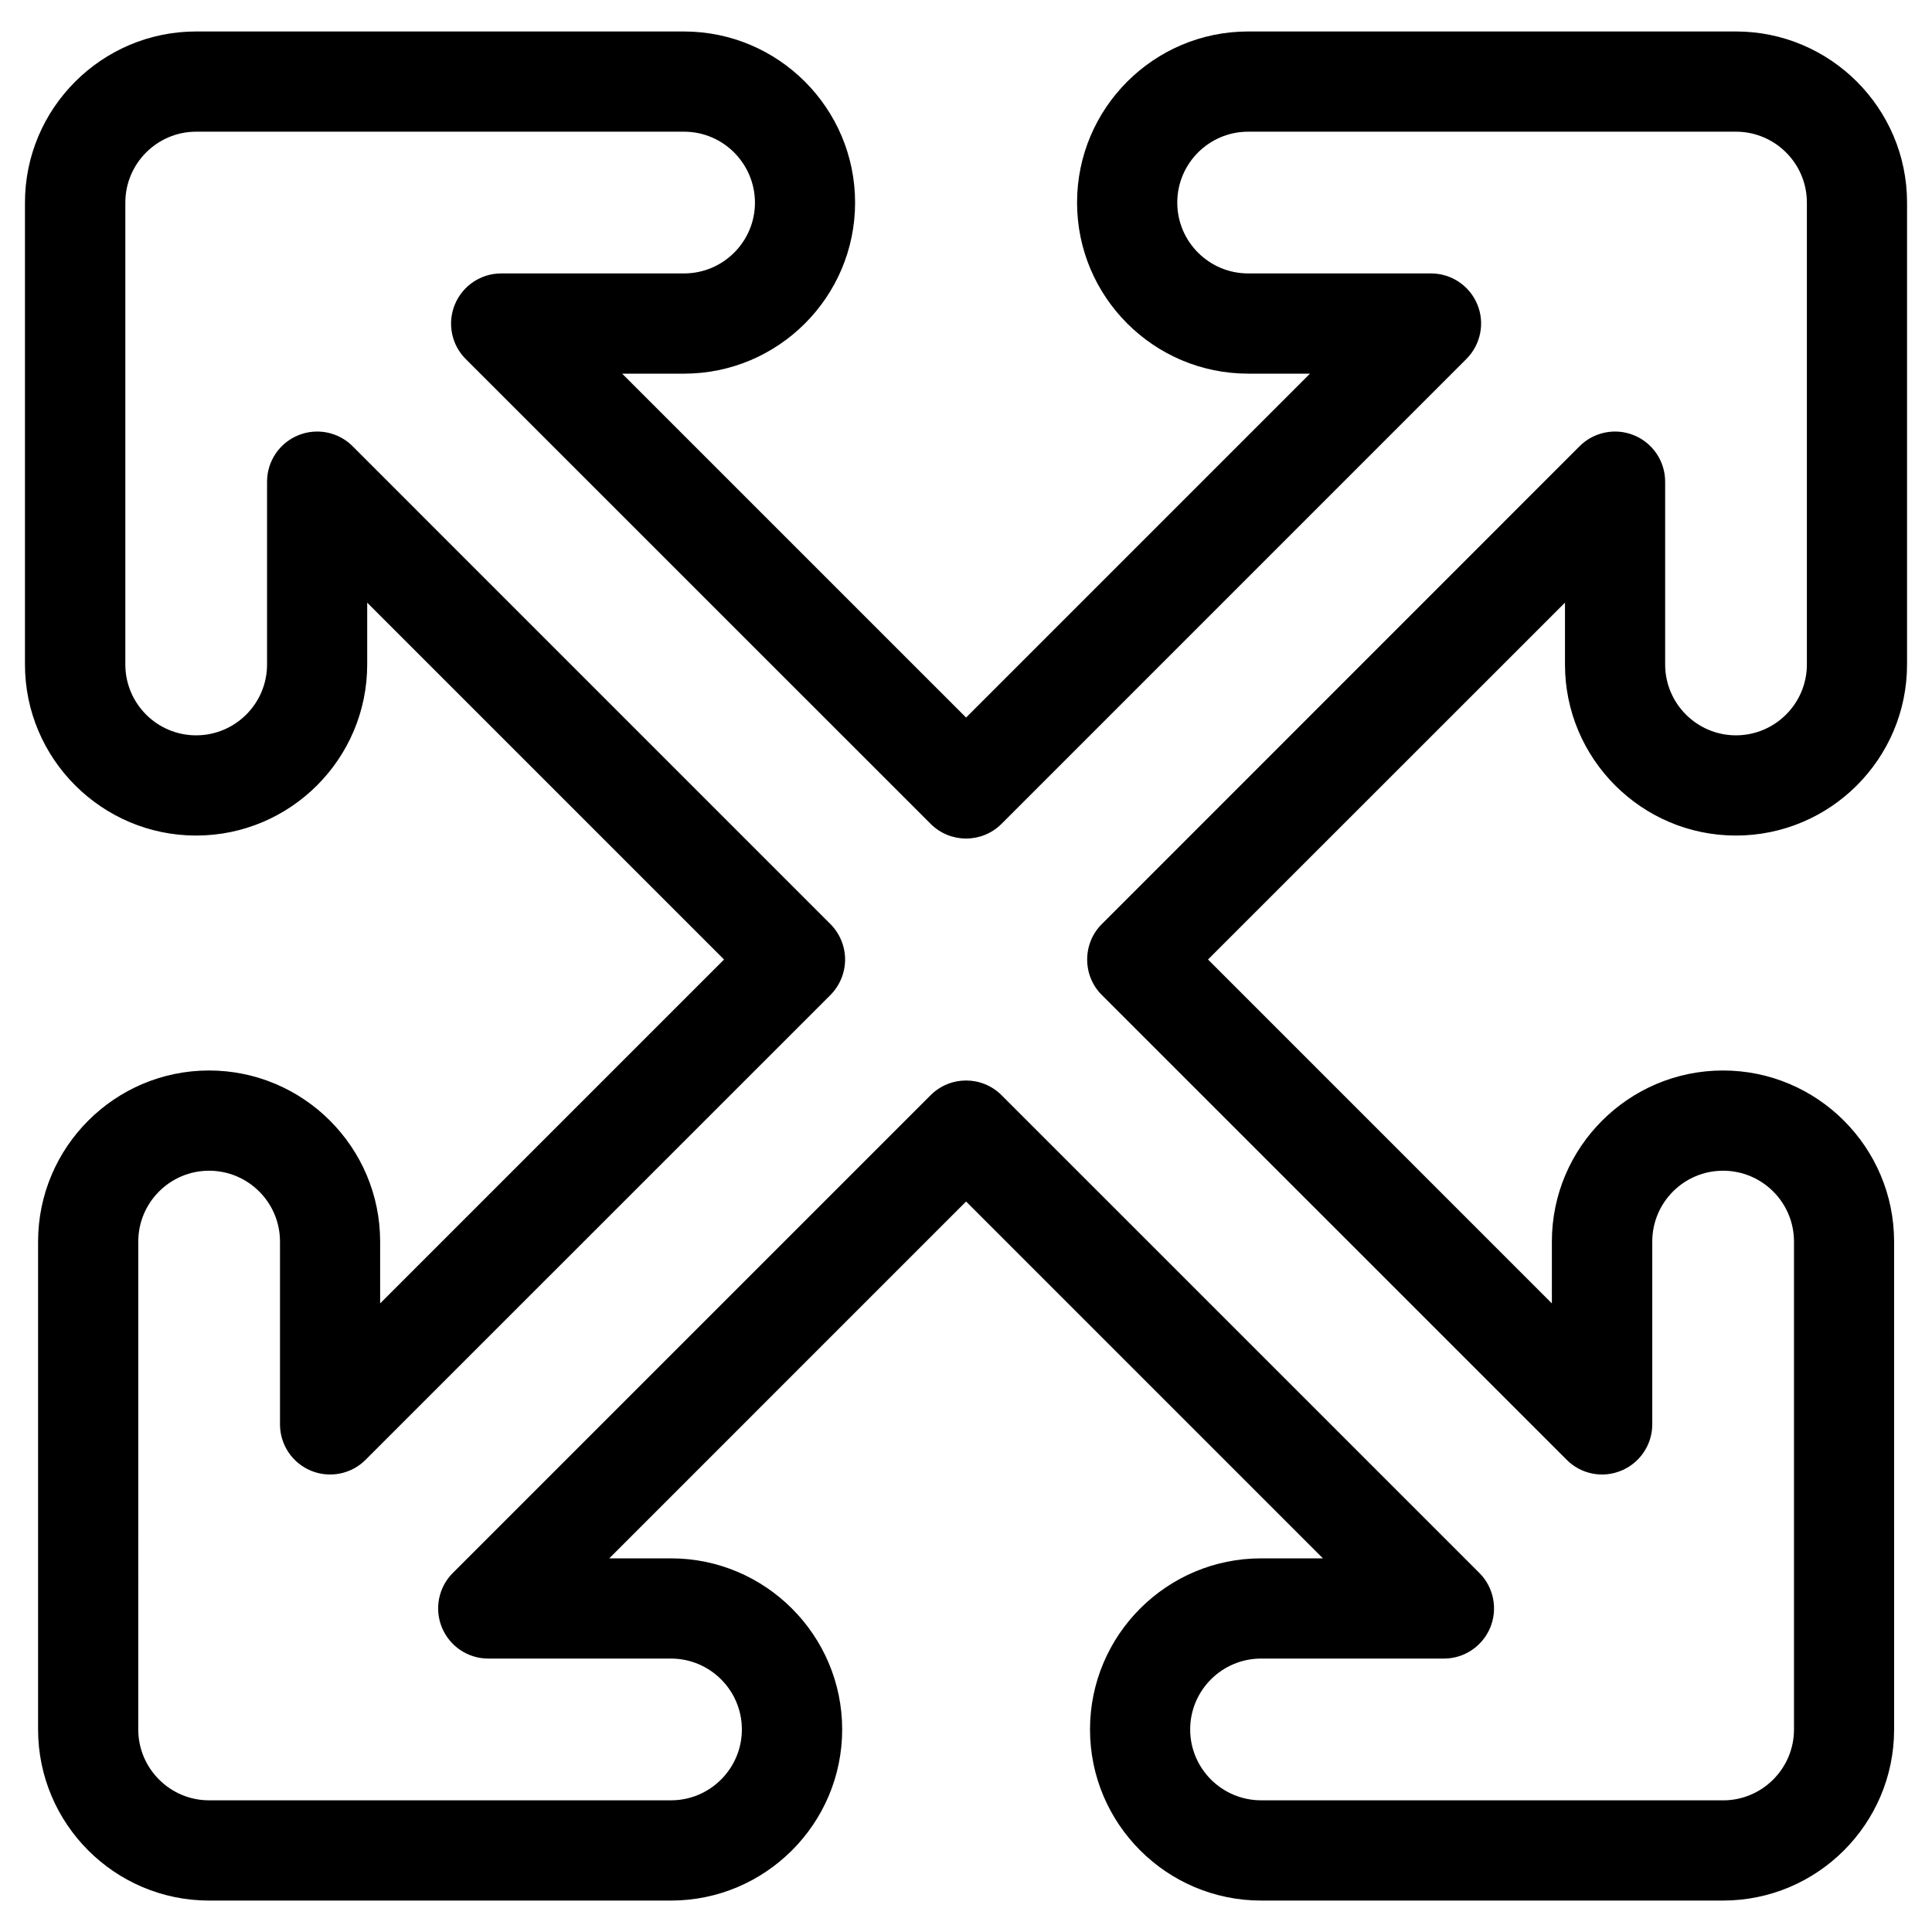 <?xml version="1.0" encoding="UTF-8"?>
<!-- Uploaded to: ICON Repo, www.svgrepo.com, Generator: ICON Repo Mixer Tools -->
<svg fill="#000000" width="800px" height="800px" version="1.1" viewBox="144 144 512 512" xmlns="http://www.w3.org/2000/svg">
 <path d="m600.61 621.1h-122.4c-10.375 0-18.801-8.418-18.801-18.781 0-10.363 8.434-18.781 18.801-18.781h48.445c5.367 0 10.207-3.238 12.27-8.207 2.055-4.957 0.926-10.672-2.863-14.469l-126.64-126.63c-5.199-5.184-13.594-5.184-18.793 0l-126.64 126.63c-3.789 3.797-4.922 9.512-2.863 14.469 2.055 4.969 6.898 8.207 12.27 8.207h48.406c10.375 0 18.801 8.418 18.801 18.781 0 10.363-8.434 18.781-18.766 18.781l-122.44 0.004c-10.328 0-18.758-8.434-18.758-18.781l0.004-129.29c0-10.359 8.43-18.781 18.758-18.781 10.375 0 18.801 8.422 18.801 18.781v48.441c0 5.371 3.231 10.211 8.188 12.27 4.957 2.055 10.688 0.934 14.484-2.875l123.21-123.19c2.457-2.484 3.875-5.871 3.875-9.391 0-3.523-1.41-6.898-3.875-9.387l-126.64-126.65c-3.789-3.797-9.516-4.934-14.48-2.871-4.961 2.062-8.191 6.898-8.191 12.273v48.441c0 10.348-8.43 18.777-18.797 18.777-10.367 0-18.762-8.43-18.762-18.777v-122.41c0-10.352 8.434-18.785 18.762-18.785h129.3c10.367 0 18.758 8.434 18.797 18.785 0 10.359-8.434 18.777-18.797 18.777h-48.453c-5.367 0-10.207 3.238-12.27 8.207-2.062 4.957-0.934 10.676 2.863 14.473l123.21 123.19c5.199 5.188 13.594 5.188 18.793 0l123.18-123.19c3.797-3.797 4.969-9.516 2.906-14.473-2.055-4.969-6.898-8.207-12.27-8.207h-48.453c-10.367 0-18.793-8.418-18.793-18.777 0-10.363 8.43-18.785 18.793-18.785h129.26c10.375 0 18.801 8.422 18.801 18.785v122.41c0 10.348-8.434 18.777-18.801 18.777-10.324 0-18.758-8.418-18.758-18.777v-48.441c0-5.371-3.231-10.211-8.191-12.273-4.961-2.062-10.691-0.926-14.484 2.871l-126.62 126.65c-2.5 2.488-3.875 5.863-3.875 9.387 0 3.523 1.371 6.906 3.875 9.391l123.21 123.19c3.797 3.809 9.488 4.934 14.445 2.875 4.957-2.051 8.227-6.891 8.227-12.27v-48.441c0-10.359 8.395-18.781 18.766-18.781 10.367 0 18.793 8.422 18.793 18.781v129.29c0 10.355-8.43 18.789-18.797 18.789zm0-193.41c-24.973 0-45.348 20.34-45.348 45.344v16.379l-91.129-91.133 94.602-94.57v16.383c0 24.992 20.332 45.336 45.301 45.336 25.016 0 45.352-20.344 45.352-45.336v-122.41c0-25-20.34-45.344-45.352-45.344h-129.26c-25.016 0-45.344 20.344-45.344 45.344 0 24.992 20.328 45.336 45.344 45.336h16.383l-91.137 91.137-91.141-91.133h16.383c25.016 0 45.344-20.332 45.344-45.336 0-25-20.328-45.344-45.344-45.344l-129.3-0.004c-24.969 0-45.348 20.344-45.348 45.344v122.41c0 24.992 20.379 45.336 45.348 45.336 25.016 0 45.348-20.344 45.348-45.336v-16.383l94.566 94.57-91.137 91.133v-16.379c0-25.004-20.332-45.344-45.348-45.344-24.973 0-45.301 20.34-45.301 45.344v129.29c0 25.004 20.328 45.344 45.301 45.344h122.44c24.973 0 45.352-20.34 45.352-45.344 0-24.992-20.379-45.344-45.352-45.344h-16.375l94.566-94.57 94.566 94.57h-16.375c-25.02 0-45.352 20.34-45.352 45.344 0 25.004 20.332 45.344 45.352 45.344h122.4c25.016 0 45.344-20.34 45.344-45.344l-0.004-129.29c-0.008-25.004-20.336-45.344-45.352-45.344z" fill-rule="evenodd"/>
</svg>